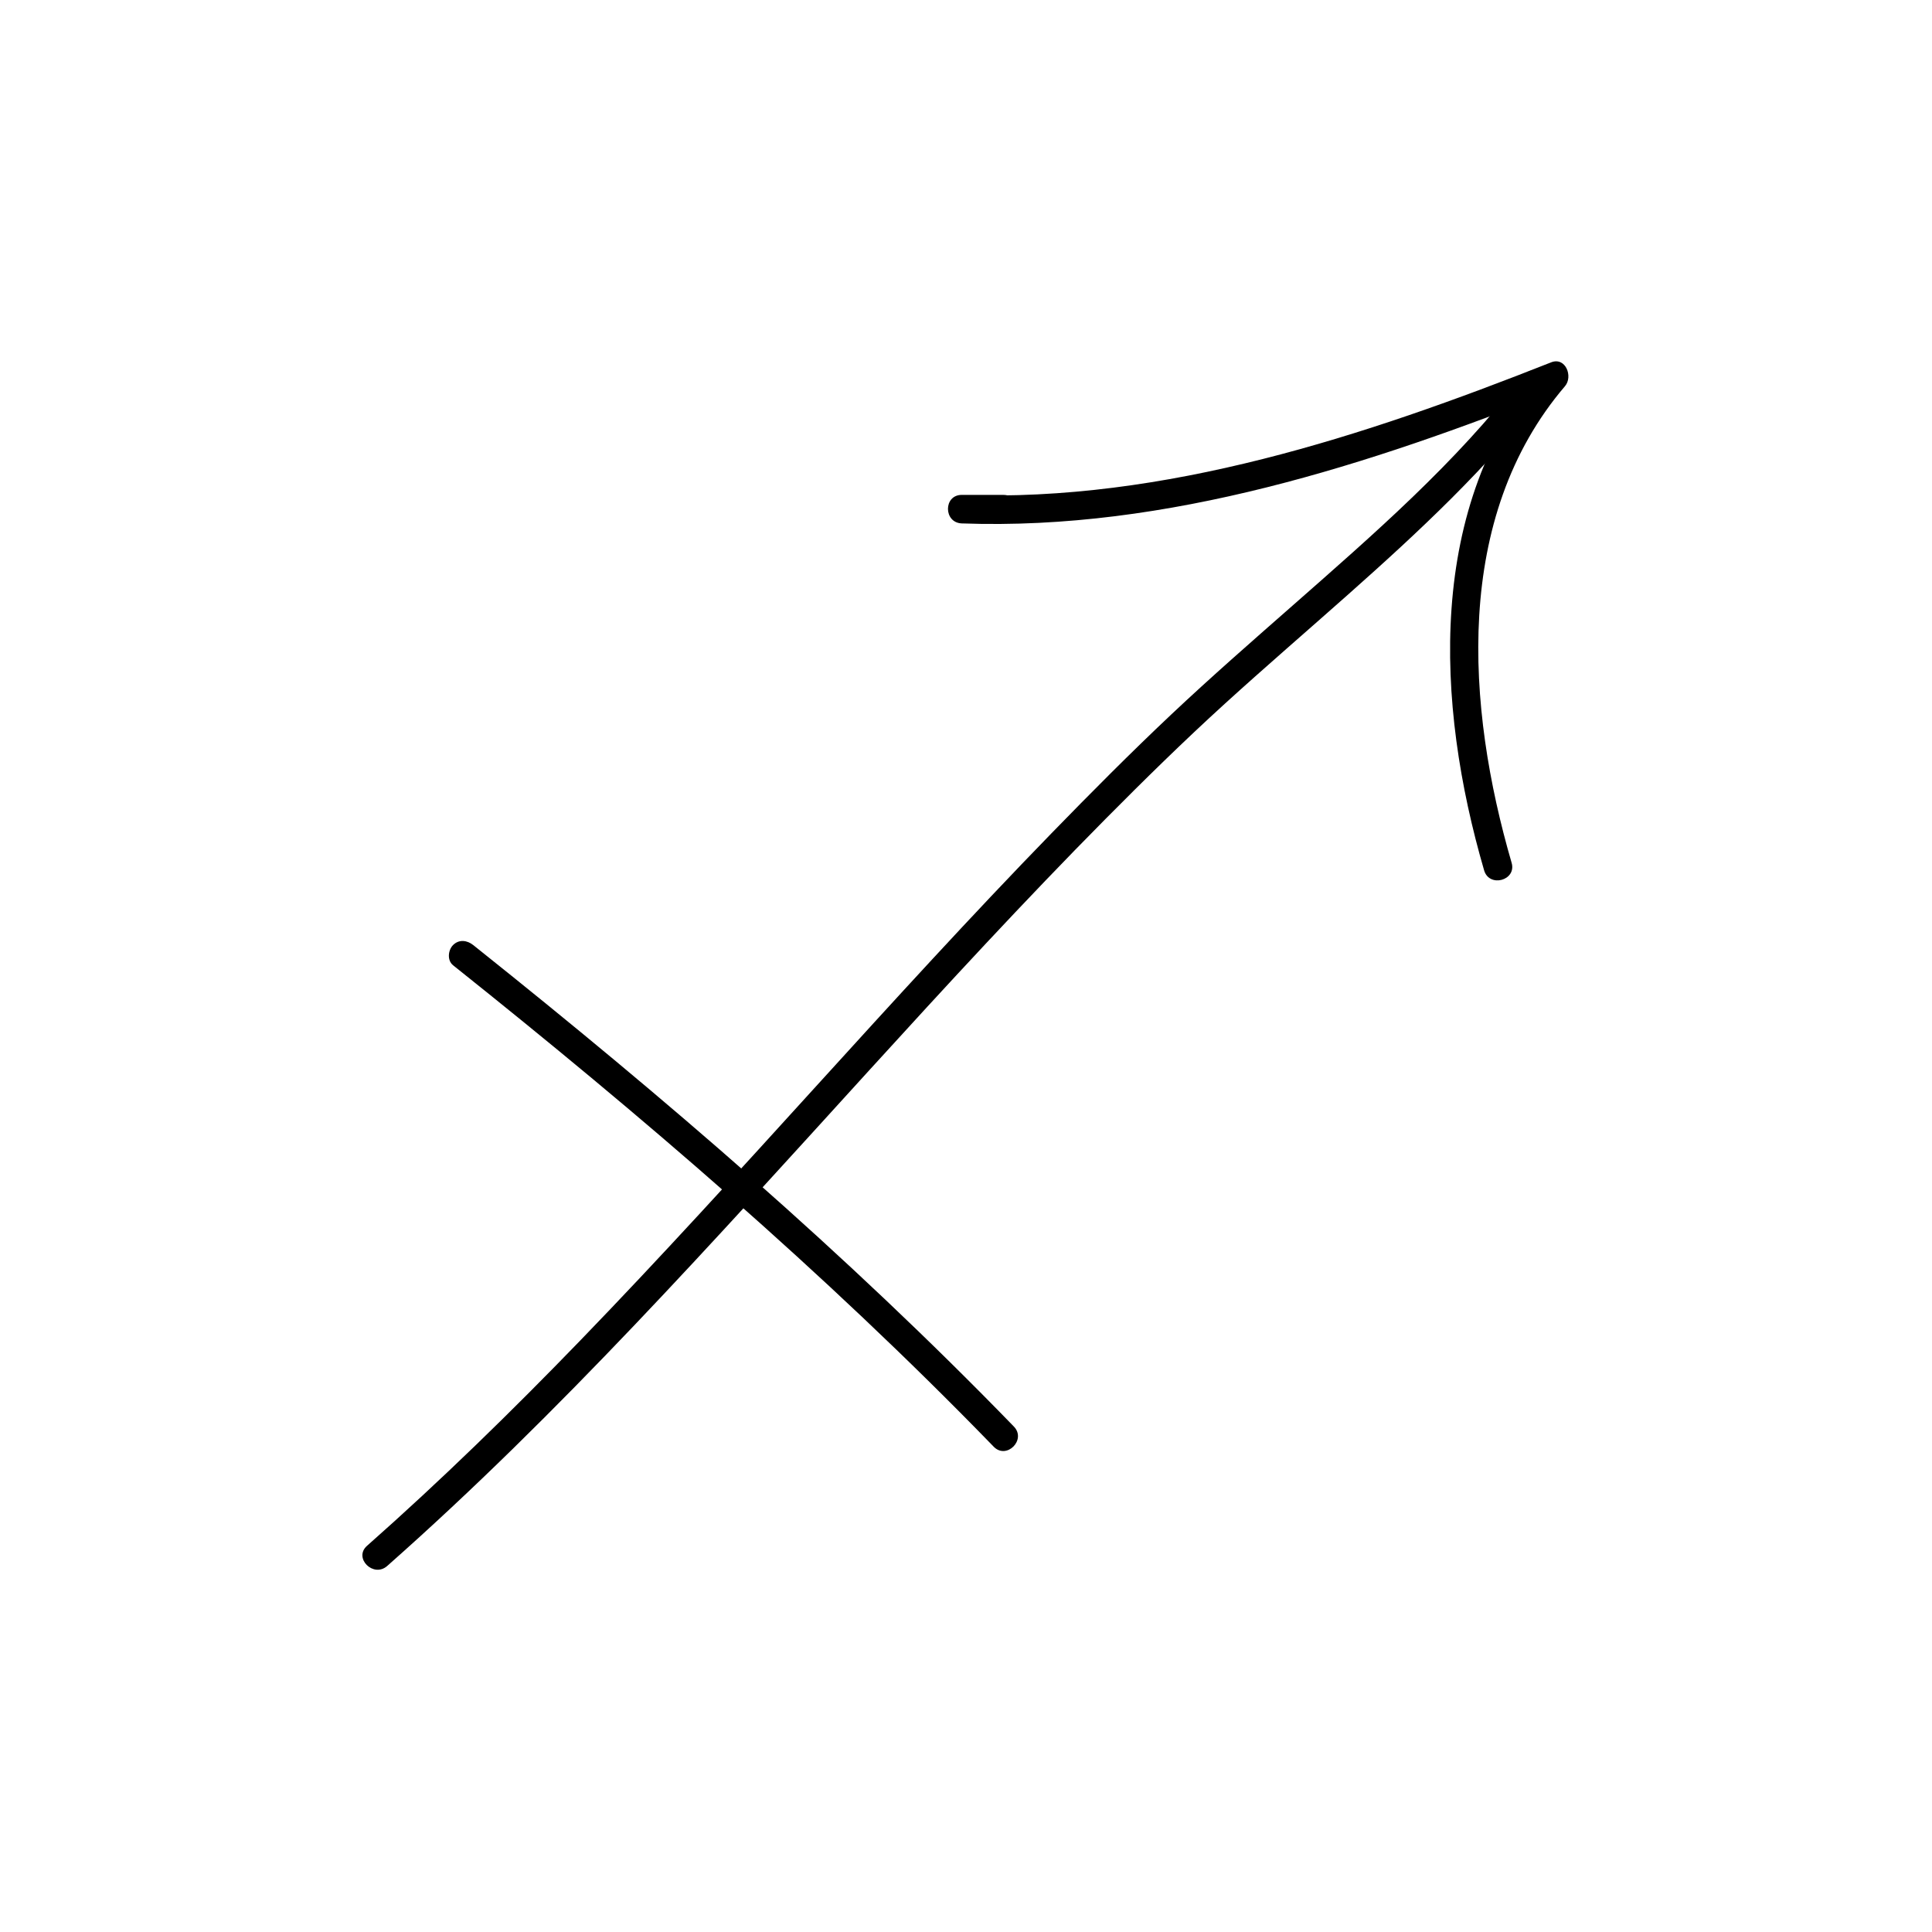 <?xml version="1.0" encoding="UTF-8"?>
<!-- Uploaded to: ICON Repo, www.svgrepo.com, Generator: ICON Repo Mixer Tools -->
<svg fill="#000000" width="800px" height="800px" version="1.1" viewBox="144 144 512 512" xmlns="http://www.w3.org/2000/svg">
 <g>
  <path d="m409.96 275.15h-11.082c-4.887 0-4.856 7.379 0 7.559 54.477 1.977 108.16-15.621 158.19-35.402-1.227-2.106-2.449-4.211-3.676-6.316-31.625 37.043-28.922 89.574-16.086 133.66 1.359 4.668 8.652 2.68 7.289-2.008-12-41.211-15.598-91.473 14.141-126.3 2.191-2.566 0.176-7.84-3.676-6.316-49.418 19.539-102.38 37.086-156.18 35.133v7.559h11.082c4.871-0.008 4.871-7.562 0-7.562z"/>
  <path d="m547.21 244.01c-17.375 22.652-39.203 41.609-60.551 60.379-10.836 9.527-21.711 19.016-32.215 28.914-10.852 10.227-21.375 20.824-31.77 31.508-42.633 43.82-82.316 90.395-124.81 134.34-18.211 18.836-36.969 37.156-56.602 54.508-3.66 3.234 1.707 8.559 5.344 5.344 45.793-40.473 86.551-86.129 127.64-131.25 20.559-22.574 41.242-45.043 62.738-66.734 10.297-10.391 20.746-20.637 31.562-30.48 10.77-9.797 21.805-19.297 32.691-28.961 18.746-16.637 37.203-33.812 52.5-53.758 1.258-1.637 0.254-4.227-1.355-5.168-1.945-1.137-3.922-0.273-5.172 1.359z"/>
  <path d="m264.06 399.8c49.773 39.684 98.227 81.223 142.62 126.91 0.219 0.227 0.441 0.457 0.664 0.684 3.398 3.504 8.738-1.844 5.344-5.344-44.352-45.734-92.781-87.305-142.54-127.01-0.246-0.195-0.492-0.391-0.738-0.59-1.609-1.281-3.766-1.578-5.344 0-1.332 1.34-1.613 4.062 0 5.348z"/>
 </g>
</svg>